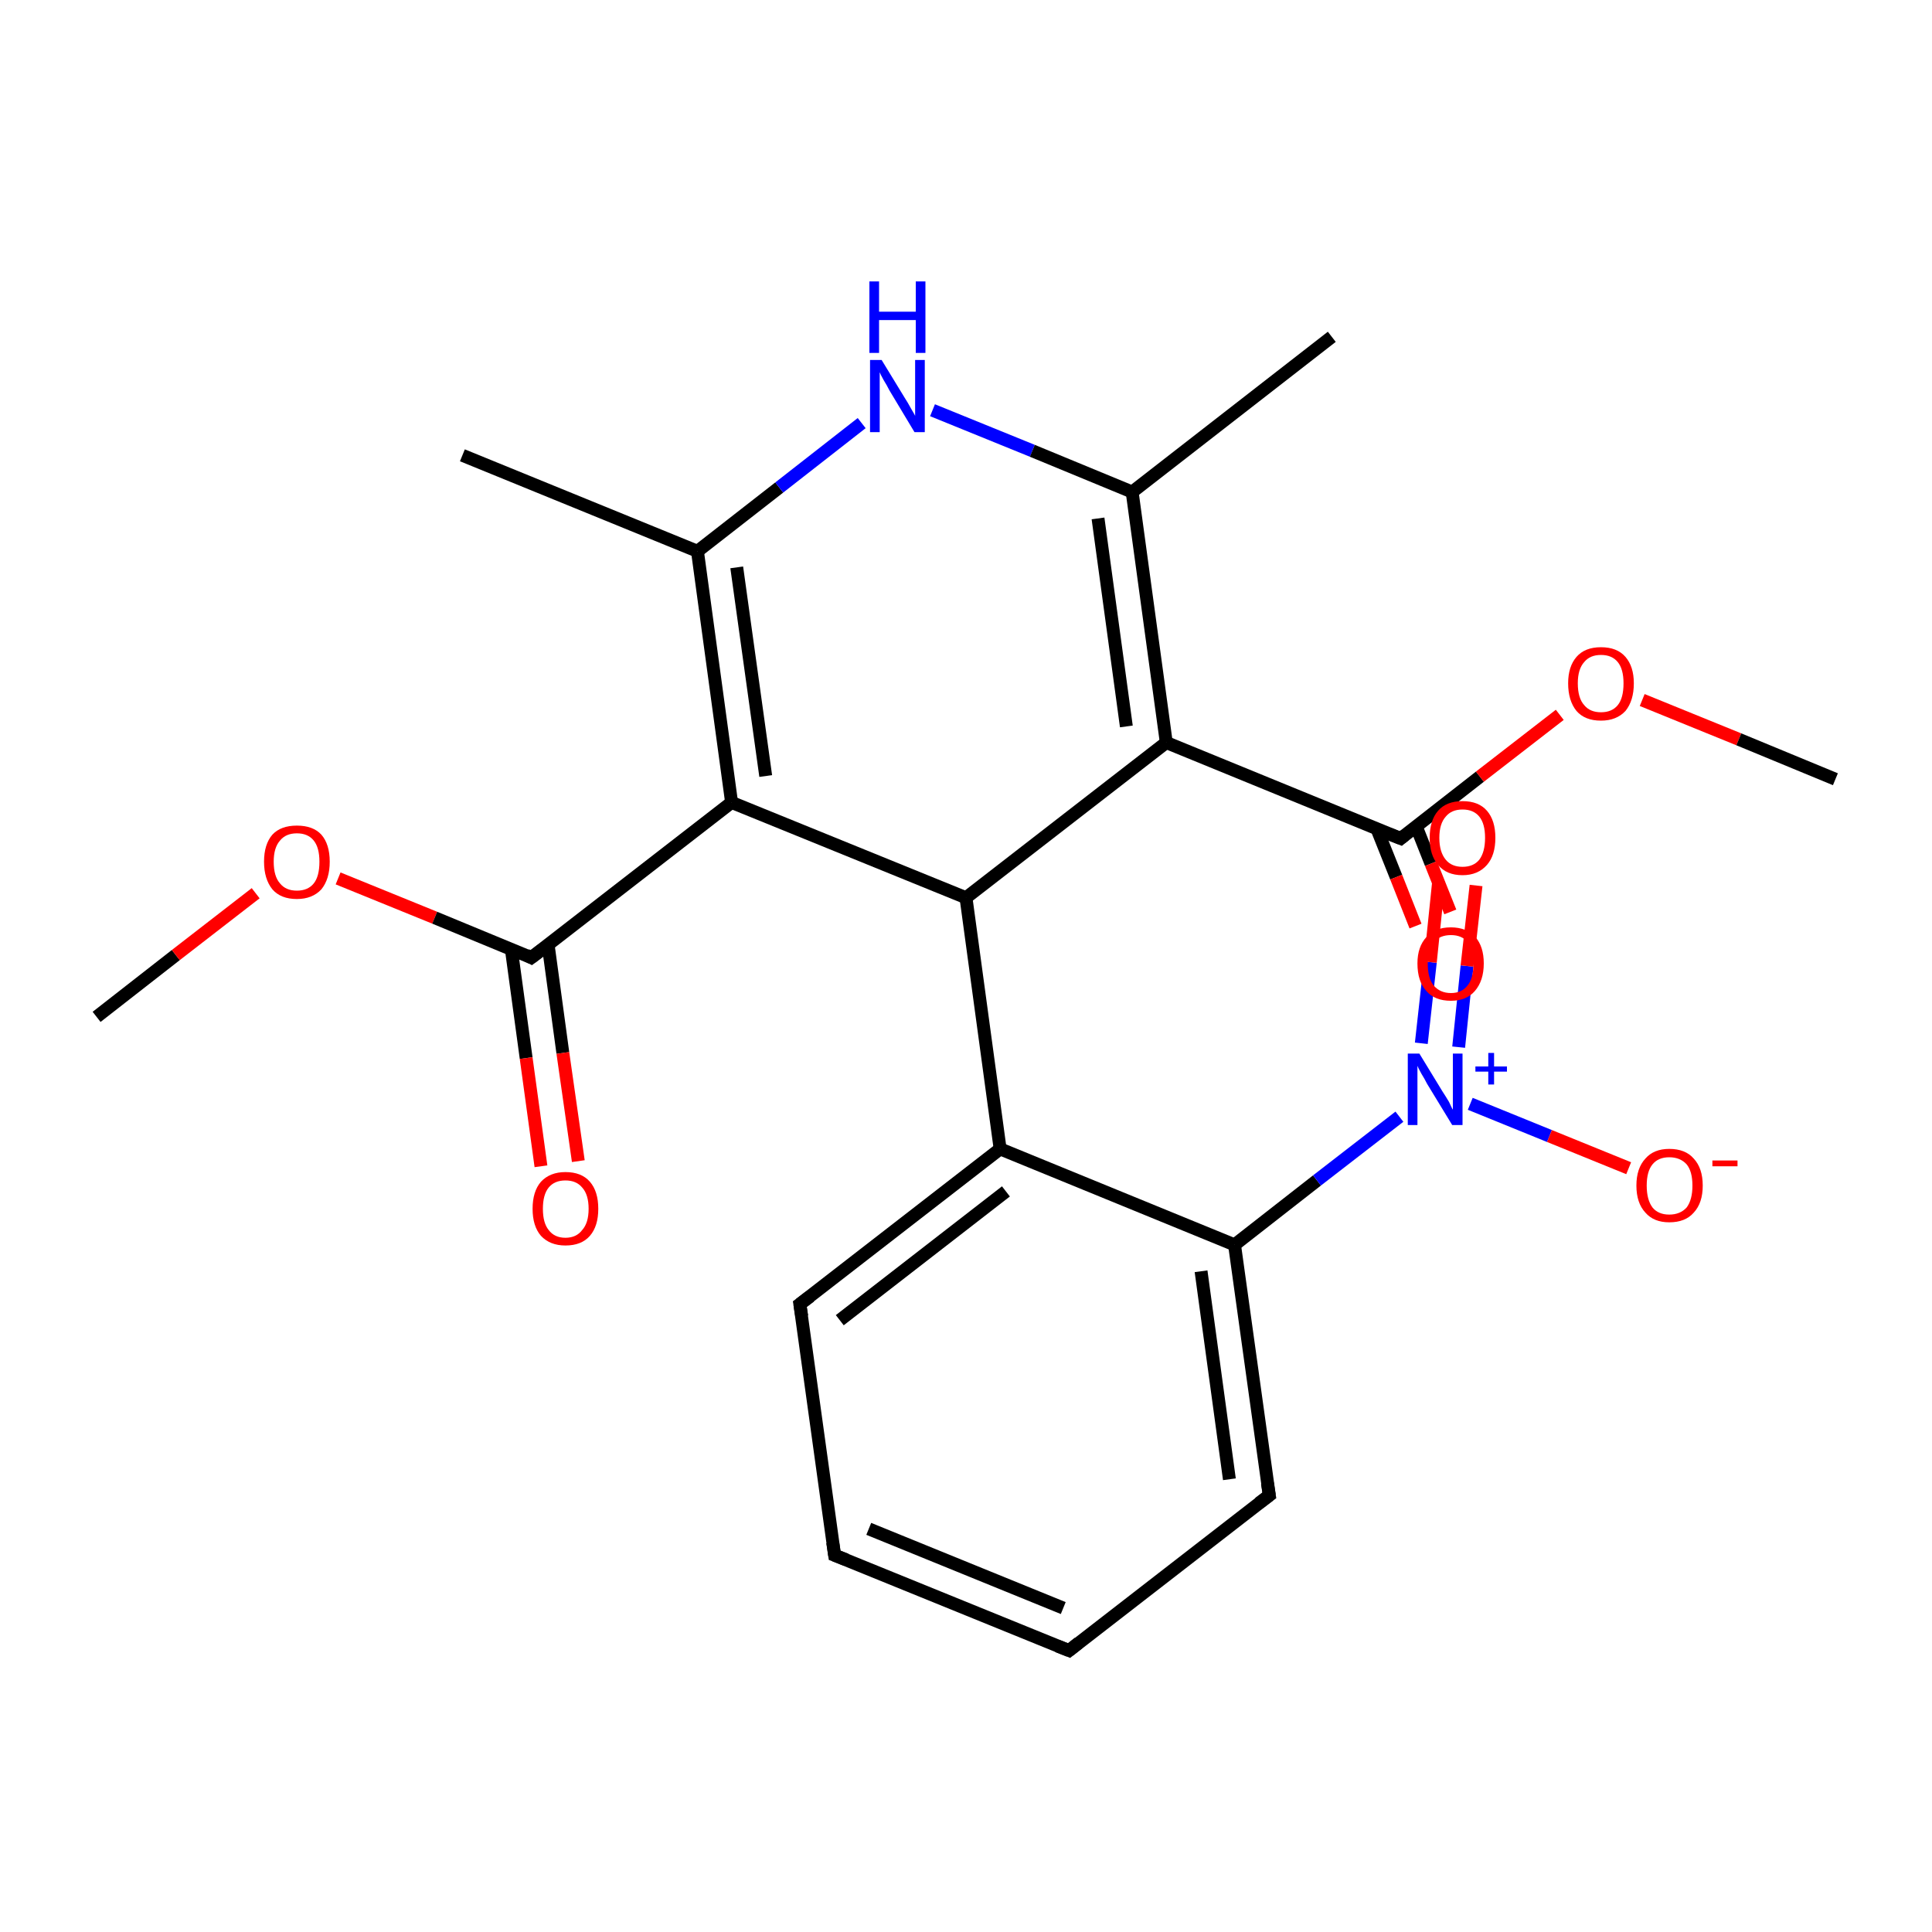 <?xml version='1.0' encoding='iso-8859-1'?>
<svg version='1.1' baseProfile='full'
              xmlns='http://www.w3.org/2000/svg'
                      xmlns:rdkit='http://www.rdkit.org/xml'
                      xmlns:xlink='http://www.w3.org/1999/xlink'
                  xml:space='preserve'
width='300px' height='300px' viewBox='0 0 300 300'>
<!-- END OF HEADER -->
<rect style='opacity:1.0;fill:#FFFFFF;stroke:none' width='300.0' height='300.0' x='0.0' y='0.0'> </rect>
<path class='bond-0 atom-0 atom-1' d='M 15.0,157.9 L 27.3,148.3' style='fill:none;fill-rule:evenodd;stroke:#000000;stroke-width:2.0px;stroke-linecap:butt;stroke-linejoin:miter;stroke-opacity:1' />
<path class='bond-0 atom-0 atom-1' d='M 27.3,148.3 L 39.7,138.7' style='fill:none;fill-rule:evenodd;stroke:#FF0000;stroke-width:2.0px;stroke-linecap:butt;stroke-linejoin:miter;stroke-opacity:1' />
<path class='bond-1 atom-1 atom-2' d='M 52.5,136.4 L 67.5,142.5' style='fill:none;fill-rule:evenodd;stroke:#FF0000;stroke-width:2.0px;stroke-linecap:butt;stroke-linejoin:miter;stroke-opacity:1' />
<path class='bond-1 atom-1 atom-2' d='M 67.5,142.5 L 82.5,148.7' style='fill:none;fill-rule:evenodd;stroke:#000000;stroke-width:2.0px;stroke-linecap:butt;stroke-linejoin:miter;stroke-opacity:1' />
<path class='bond-2 atom-2 atom-3' d='M 79.4,147.4 L 81.7,164.3' style='fill:none;fill-rule:evenodd;stroke:#000000;stroke-width:2.0px;stroke-linecap:butt;stroke-linejoin:miter;stroke-opacity:1' />
<path class='bond-2 atom-2 atom-3' d='M 81.7,164.3 L 84.0,181.1' style='fill:none;fill-rule:evenodd;stroke:#FF0000;stroke-width:2.0px;stroke-linecap:butt;stroke-linejoin:miter;stroke-opacity:1' />
<path class='bond-2 atom-2 atom-3' d='M 85.1,146.6 L 87.4,163.5' style='fill:none;fill-rule:evenodd;stroke:#000000;stroke-width:2.0px;stroke-linecap:butt;stroke-linejoin:miter;stroke-opacity:1' />
<path class='bond-2 atom-2 atom-3' d='M 87.4,163.5 L 89.8,180.3' style='fill:none;fill-rule:evenodd;stroke:#FF0000;stroke-width:2.0px;stroke-linecap:butt;stroke-linejoin:miter;stroke-opacity:1' />
<path class='bond-3 atom-2 atom-4' d='M 82.5,148.7 L 113.6,124.6' style='fill:none;fill-rule:evenodd;stroke:#000000;stroke-width:2.0px;stroke-linecap:butt;stroke-linejoin:miter;stroke-opacity:1' />
<path class='bond-4 atom-4 atom-5' d='M 113.6,124.6 L 108.3,85.6' style='fill:none;fill-rule:evenodd;stroke:#000000;stroke-width:2.0px;stroke-linecap:butt;stroke-linejoin:miter;stroke-opacity:1' />
<path class='bond-4 atom-4 atom-5' d='M 118.9,120.5 L 114.4,88.1' style='fill:none;fill-rule:evenodd;stroke:#000000;stroke-width:2.0px;stroke-linecap:butt;stroke-linejoin:miter;stroke-opacity:1' />
<path class='bond-5 atom-5 atom-6' d='M 108.3,85.6 L 71.8,70.7' style='fill:none;fill-rule:evenodd;stroke:#000000;stroke-width:2.0px;stroke-linecap:butt;stroke-linejoin:miter;stroke-opacity:1' />
<path class='bond-6 atom-5 atom-7' d='M 108.3,85.6 L 121.0,75.7' style='fill:none;fill-rule:evenodd;stroke:#000000;stroke-width:2.0px;stroke-linecap:butt;stroke-linejoin:miter;stroke-opacity:1' />
<path class='bond-6 atom-5 atom-7' d='M 121.0,75.7 L 133.8,65.7' style='fill:none;fill-rule:evenodd;stroke:#0000FF;stroke-width:2.0px;stroke-linecap:butt;stroke-linejoin:miter;stroke-opacity:1' />
<path class='bond-7 atom-7 atom-8' d='M 144.8,63.7 L 160.3,70.0' style='fill:none;fill-rule:evenodd;stroke:#0000FF;stroke-width:2.0px;stroke-linecap:butt;stroke-linejoin:miter;stroke-opacity:1' />
<path class='bond-7 atom-7 atom-8' d='M 160.3,70.0 L 175.8,76.4' style='fill:none;fill-rule:evenodd;stroke:#000000;stroke-width:2.0px;stroke-linecap:butt;stroke-linejoin:miter;stroke-opacity:1' />
<path class='bond-8 atom-8 atom-9' d='M 175.8,76.4 L 206.8,52.3' style='fill:none;fill-rule:evenodd;stroke:#000000;stroke-width:2.0px;stroke-linecap:butt;stroke-linejoin:miter;stroke-opacity:1' />
<path class='bond-9 atom-8 atom-10' d='M 175.8,76.4 L 181.1,115.3' style='fill:none;fill-rule:evenodd;stroke:#000000;stroke-width:2.0px;stroke-linecap:butt;stroke-linejoin:miter;stroke-opacity:1' />
<path class='bond-9 atom-8 atom-10' d='M 170.5,80.5 L 174.9,112.8' style='fill:none;fill-rule:evenodd;stroke:#000000;stroke-width:2.0px;stroke-linecap:butt;stroke-linejoin:miter;stroke-opacity:1' />
<path class='bond-10 atom-10 atom-11' d='M 181.1,115.3 L 217.5,130.2' style='fill:none;fill-rule:evenodd;stroke:#000000;stroke-width:2.0px;stroke-linecap:butt;stroke-linejoin:miter;stroke-opacity:1' />
<path class='bond-11 atom-11 atom-12' d='M 213.8,128.7 L 216.8,136.2' style='fill:none;fill-rule:evenodd;stroke:#000000;stroke-width:2.0px;stroke-linecap:butt;stroke-linejoin:miter;stroke-opacity:1' />
<path class='bond-11 atom-11 atom-12' d='M 216.8,136.2 L 219.8,143.8' style='fill:none;fill-rule:evenodd;stroke:#FF0000;stroke-width:2.0px;stroke-linecap:butt;stroke-linejoin:miter;stroke-opacity:1' />
<path class='bond-11 atom-11 atom-12' d='M 219.9,128.3 L 222.2,134.1' style='fill:none;fill-rule:evenodd;stroke:#000000;stroke-width:2.0px;stroke-linecap:butt;stroke-linejoin:miter;stroke-opacity:1' />
<path class='bond-11 atom-11 atom-12' d='M 222.2,134.1 L 225.2,141.6' style='fill:none;fill-rule:evenodd;stroke:#FF0000;stroke-width:2.0px;stroke-linecap:butt;stroke-linejoin:miter;stroke-opacity:1' />
<path class='bond-12 atom-11 atom-13' d='M 217.5,130.2 L 229.8,120.6' style='fill:none;fill-rule:evenodd;stroke:#000000;stroke-width:2.0px;stroke-linecap:butt;stroke-linejoin:miter;stroke-opacity:1' />
<path class='bond-12 atom-11 atom-13' d='M 229.8,120.6 L 242.2,111.0' style='fill:none;fill-rule:evenodd;stroke:#FF0000;stroke-width:2.0px;stroke-linecap:butt;stroke-linejoin:miter;stroke-opacity:1' />
<path class='bond-13 atom-13 atom-14' d='M 255.0,108.7 L 270.0,114.8' style='fill:none;fill-rule:evenodd;stroke:#FF0000;stroke-width:2.0px;stroke-linecap:butt;stroke-linejoin:miter;stroke-opacity:1' />
<path class='bond-13 atom-13 atom-14' d='M 270.0,114.8 L 285.0,121.0' style='fill:none;fill-rule:evenodd;stroke:#000000;stroke-width:2.0px;stroke-linecap:butt;stroke-linejoin:miter;stroke-opacity:1' />
<path class='bond-14 atom-10 atom-15' d='M 181.1,115.3 L 150.0,139.4' style='fill:none;fill-rule:evenodd;stroke:#000000;stroke-width:2.0px;stroke-linecap:butt;stroke-linejoin:miter;stroke-opacity:1' />
<path class='bond-15 atom-15 atom-16' d='M 150.0,139.4 L 155.3,178.4' style='fill:none;fill-rule:evenodd;stroke:#000000;stroke-width:2.0px;stroke-linecap:butt;stroke-linejoin:miter;stroke-opacity:1' />
<path class='bond-16 atom-16 atom-17' d='M 155.3,178.4 L 124.2,202.5' style='fill:none;fill-rule:evenodd;stroke:#000000;stroke-width:2.0px;stroke-linecap:butt;stroke-linejoin:miter;stroke-opacity:1' />
<path class='bond-16 atom-16 atom-17' d='M 156.2,185.0 L 130.4,205.0' style='fill:none;fill-rule:evenodd;stroke:#000000;stroke-width:2.0px;stroke-linecap:butt;stroke-linejoin:miter;stroke-opacity:1' />
<path class='bond-17 atom-17 atom-18' d='M 124.2,202.5 L 129.6,241.5' style='fill:none;fill-rule:evenodd;stroke:#000000;stroke-width:2.0px;stroke-linecap:butt;stroke-linejoin:miter;stroke-opacity:1' />
<path class='bond-18 atom-18 atom-19' d='M 129.6,241.5 L 166.0,256.3' style='fill:none;fill-rule:evenodd;stroke:#000000;stroke-width:2.0px;stroke-linecap:butt;stroke-linejoin:miter;stroke-opacity:1' />
<path class='bond-18 atom-18 atom-19' d='M 134.9,237.4 L 165.1,249.7' style='fill:none;fill-rule:evenodd;stroke:#000000;stroke-width:2.0px;stroke-linecap:butt;stroke-linejoin:miter;stroke-opacity:1' />
<path class='bond-19 atom-19 atom-20' d='M 166.0,256.3 L 197.1,232.2' style='fill:none;fill-rule:evenodd;stroke:#000000;stroke-width:2.0px;stroke-linecap:butt;stroke-linejoin:miter;stroke-opacity:1' />
<path class='bond-20 atom-20 atom-21' d='M 197.1,232.2 L 191.7,193.3' style='fill:none;fill-rule:evenodd;stroke:#000000;stroke-width:2.0px;stroke-linecap:butt;stroke-linejoin:miter;stroke-opacity:1' />
<path class='bond-20 atom-20 atom-21' d='M 190.9,229.7 L 186.5,197.4' style='fill:none;fill-rule:evenodd;stroke:#000000;stroke-width:2.0px;stroke-linecap:butt;stroke-linejoin:miter;stroke-opacity:1' />
<path class='bond-21 atom-21 atom-22' d='M 191.7,193.3 L 204.5,183.3' style='fill:none;fill-rule:evenodd;stroke:#000000;stroke-width:2.0px;stroke-linecap:butt;stroke-linejoin:miter;stroke-opacity:1' />
<path class='bond-21 atom-21 atom-22' d='M 204.5,183.3 L 217.3,173.4' style='fill:none;fill-rule:evenodd;stroke:#0000FF;stroke-width:2.0px;stroke-linecap:butt;stroke-linejoin:miter;stroke-opacity:1' />
<path class='bond-22 atom-22 atom-23' d='M 226.5,162.6 L 227.8,150.0' style='fill:none;fill-rule:evenodd;stroke:#0000FF;stroke-width:2.0px;stroke-linecap:butt;stroke-linejoin:miter;stroke-opacity:1' />
<path class='bond-22 atom-22 atom-23' d='M 227.8,150.0 L 229.2,137.5' style='fill:none;fill-rule:evenodd;stroke:#FF0000;stroke-width:2.0px;stroke-linecap:butt;stroke-linejoin:miter;stroke-opacity:1' />
<path class='bond-22 atom-22 atom-23' d='M 220.7,162.0 L 222.1,149.4' style='fill:none;fill-rule:evenodd;stroke:#0000FF;stroke-width:2.0px;stroke-linecap:butt;stroke-linejoin:miter;stroke-opacity:1' />
<path class='bond-22 atom-22 atom-23' d='M 222.1,149.4 L 223.4,136.8' style='fill:none;fill-rule:evenodd;stroke:#FF0000;stroke-width:2.0px;stroke-linecap:butt;stroke-linejoin:miter;stroke-opacity:1' />
<path class='bond-23 atom-22 atom-24' d='M 228.3,171.4 L 240.6,176.4' style='fill:none;fill-rule:evenodd;stroke:#0000FF;stroke-width:2.0px;stroke-linecap:butt;stroke-linejoin:miter;stroke-opacity:1' />
<path class='bond-23 atom-22 atom-24' d='M 240.6,176.4 L 252.9,181.4' style='fill:none;fill-rule:evenodd;stroke:#FF0000;stroke-width:2.0px;stroke-linecap:butt;stroke-linejoin:miter;stroke-opacity:1' />
<path class='bond-24 atom-15 atom-4' d='M 150.0,139.4 L 113.6,124.6' style='fill:none;fill-rule:evenodd;stroke:#000000;stroke-width:2.0px;stroke-linecap:butt;stroke-linejoin:miter;stroke-opacity:1' />
<path class='bond-25 atom-21 atom-16' d='M 191.7,193.3 L 155.3,178.4' style='fill:none;fill-rule:evenodd;stroke:#000000;stroke-width:2.0px;stroke-linecap:butt;stroke-linejoin:miter;stroke-opacity:1' />
<path d='M 81.7,148.3 L 82.5,148.7 L 84.1,147.5' style='fill:none;stroke:#000000;stroke-width:2.0px;stroke-linecap:butt;stroke-linejoin:miter;stroke-opacity:1;' />
<path d='M 215.7,129.5 L 217.5,130.2 L 218.1,129.7' style='fill:none;stroke:#000000;stroke-width:2.0px;stroke-linecap:butt;stroke-linejoin:miter;stroke-opacity:1;' />
<path d='M 125.8,201.3 L 124.2,202.5 L 124.5,204.4' style='fill:none;stroke:#000000;stroke-width:2.0px;stroke-linecap:butt;stroke-linejoin:miter;stroke-opacity:1;' />
<path d='M 129.3,239.5 L 129.6,241.5 L 131.4,242.2' style='fill:none;stroke:#000000;stroke-width:2.0px;stroke-linecap:butt;stroke-linejoin:miter;stroke-opacity:1;' />
<path d='M 164.2,255.6 L 166.0,256.3 L 167.5,255.1' style='fill:none;stroke:#000000;stroke-width:2.0px;stroke-linecap:butt;stroke-linejoin:miter;stroke-opacity:1;' />
<path d='M 195.5,233.4 L 197.1,232.2 L 196.8,230.3' style='fill:none;stroke:#000000;stroke-width:2.0px;stroke-linecap:butt;stroke-linejoin:miter;stroke-opacity:1;' />
<path class='atom-1' d='M 41.0 133.8
Q 41.0 131.1, 42.3 129.6
Q 43.6 128.2, 46.1 128.2
Q 48.6 128.2, 49.9 129.6
Q 51.2 131.1, 51.2 133.8
Q 51.2 136.5, 49.9 138.1
Q 48.5 139.6, 46.1 139.6
Q 43.6 139.6, 42.3 138.1
Q 41.0 136.5, 41.0 133.8
M 46.1 138.3
Q 47.8 138.3, 48.7 137.2
Q 49.6 136.1, 49.6 133.8
Q 49.6 131.6, 48.7 130.5
Q 47.8 129.4, 46.1 129.4
Q 44.4 129.4, 43.5 130.5
Q 42.5 131.6, 42.5 133.8
Q 42.5 136.1, 43.5 137.2
Q 44.4 138.3, 46.1 138.3
' fill='#FF0000'/>
<path class='atom-3' d='M 82.7 187.7
Q 82.7 185.0, 84.0 183.5
Q 85.4 182.0, 87.8 182.0
Q 90.3 182.0, 91.6 183.5
Q 92.9 185.0, 92.9 187.7
Q 92.9 190.4, 91.6 191.9
Q 90.3 193.4, 87.8 193.4
Q 85.4 193.4, 84.0 191.9
Q 82.7 190.4, 82.7 187.7
M 87.8 192.2
Q 89.5 192.2, 90.4 191.0
Q 91.4 189.9, 91.4 187.7
Q 91.4 185.5, 90.4 184.4
Q 89.5 183.3, 87.8 183.3
Q 86.1 183.3, 85.2 184.4
Q 84.3 185.5, 84.3 187.7
Q 84.3 189.9, 85.2 191.0
Q 86.1 192.2, 87.8 192.2
' fill='#FF0000'/>
<path class='atom-7' d='M 136.9 55.9
L 140.5 61.8
Q 140.9 62.4, 141.5 63.5
Q 142.1 64.5, 142.1 64.6
L 142.1 55.9
L 143.6 55.9
L 143.6 67.1
L 142.0 67.1
L 138.1 60.6
Q 137.7 59.8, 137.2 59.0
Q 136.7 58.1, 136.6 57.8
L 136.6 67.1
L 135.1 67.1
L 135.1 55.9
L 136.9 55.9
' fill='#0000FF'/>
<path class='atom-7' d='M 135.0 43.7
L 136.5 43.7
L 136.5 48.4
L 142.2 48.4
L 142.2 43.7
L 143.7 43.7
L 143.7 54.8
L 142.2 54.8
L 142.2 49.7
L 136.5 49.7
L 136.5 54.8
L 135.0 54.8
L 135.0 43.7
' fill='#0000FF'/>
<path class='atom-12' d='M 220.1 149.6
Q 220.1 147.0, 221.5 145.5
Q 222.8 144.0, 225.3 144.0
Q 227.7 144.0, 229.1 145.5
Q 230.4 147.0, 230.4 149.6
Q 230.4 152.3, 229.0 153.9
Q 227.7 155.4, 225.3 155.4
Q 222.8 155.4, 221.5 153.9
Q 220.1 152.4, 220.1 149.6
M 225.3 154.2
Q 227.0 154.2, 227.9 153.0
Q 228.8 151.9, 228.8 149.6
Q 228.8 147.4, 227.9 146.3
Q 227.0 145.2, 225.3 145.2
Q 223.6 145.2, 222.6 146.3
Q 221.7 147.4, 221.7 149.6
Q 221.7 151.9, 222.6 153.0
Q 223.6 154.2, 225.3 154.2
' fill='#FF0000'/>
<path class='atom-13' d='M 243.5 106.1
Q 243.5 103.5, 244.8 102.0
Q 246.1 100.5, 248.6 100.5
Q 251.1 100.5, 252.4 102.0
Q 253.7 103.5, 253.7 106.1
Q 253.7 108.8, 252.4 110.4
Q 251.0 111.9, 248.6 111.9
Q 246.1 111.9, 244.8 110.4
Q 243.5 108.8, 243.5 106.1
M 248.6 110.6
Q 250.3 110.6, 251.2 109.5
Q 252.1 108.4, 252.1 106.1
Q 252.1 103.9, 251.2 102.8
Q 250.3 101.7, 248.6 101.7
Q 246.9 101.7, 246.0 102.8
Q 245.0 103.9, 245.0 106.1
Q 245.0 108.4, 246.0 109.5
Q 246.9 110.6, 248.6 110.6
' fill='#FF0000'/>
<path class='atom-22' d='M 220.4 163.6
L 224.0 169.5
Q 224.4 170.1, 225.0 171.1
Q 225.5 172.2, 225.6 172.3
L 225.6 163.6
L 227.1 163.6
L 227.1 174.7
L 225.5 174.7
L 221.6 168.3
Q 221.2 167.5, 220.7 166.7
Q 220.2 165.8, 220.1 165.5
L 220.1 174.7
L 218.6 174.7
L 218.6 163.6
L 220.4 163.6
' fill='#0000FF'/>
<path class='atom-22' d='M 229.1 165.6
L 231.1 165.6
L 231.1 163.5
L 232.0 163.5
L 232.0 165.6
L 234.0 165.6
L 234.0 166.4
L 232.0 166.4
L 232.0 168.4
L 231.1 168.4
L 231.1 166.4
L 229.1 166.4
L 229.1 165.6
' fill='#0000FF'/>
<path class='atom-23' d='M 222.0 130.1
Q 222.0 127.4, 223.3 125.9
Q 224.6 124.4, 227.1 124.4
Q 229.6 124.4, 230.9 125.9
Q 232.2 127.4, 232.2 130.1
Q 232.2 132.8, 230.9 134.3
Q 229.5 135.9, 227.1 135.9
Q 224.6 135.9, 223.3 134.3
Q 222.0 132.8, 222.0 130.1
M 227.1 134.6
Q 228.8 134.6, 229.7 133.5
Q 230.6 132.3, 230.6 130.1
Q 230.6 127.9, 229.7 126.8
Q 228.8 125.7, 227.1 125.7
Q 225.4 125.7, 224.5 126.8
Q 223.5 127.9, 223.5 130.1
Q 223.5 132.3, 224.5 133.5
Q 225.4 134.6, 227.1 134.6
' fill='#FF0000'/>
<path class='atom-24' d='M 254.1 184.1
Q 254.1 181.4, 255.5 179.9
Q 256.8 178.4, 259.2 178.4
Q 261.7 178.4, 263.0 179.9
Q 264.4 181.4, 264.4 184.1
Q 264.4 186.8, 263.0 188.3
Q 261.7 189.8, 259.2 189.8
Q 256.8 189.8, 255.5 188.3
Q 254.1 186.8, 254.1 184.1
M 259.2 188.6
Q 260.9 188.6, 261.9 187.5
Q 262.8 186.3, 262.8 184.1
Q 262.8 181.9, 261.9 180.8
Q 260.9 179.7, 259.2 179.7
Q 257.5 179.7, 256.6 180.8
Q 255.7 181.9, 255.7 184.1
Q 255.7 186.3, 256.6 187.5
Q 257.5 188.6, 259.2 188.6
' fill='#FF0000'/>
<path class='atom-24' d='M 265.9 180.2
L 269.8 180.2
L 269.8 181.1
L 265.9 181.1
L 265.9 180.2
' fill='#FF0000'/>
</svg>
